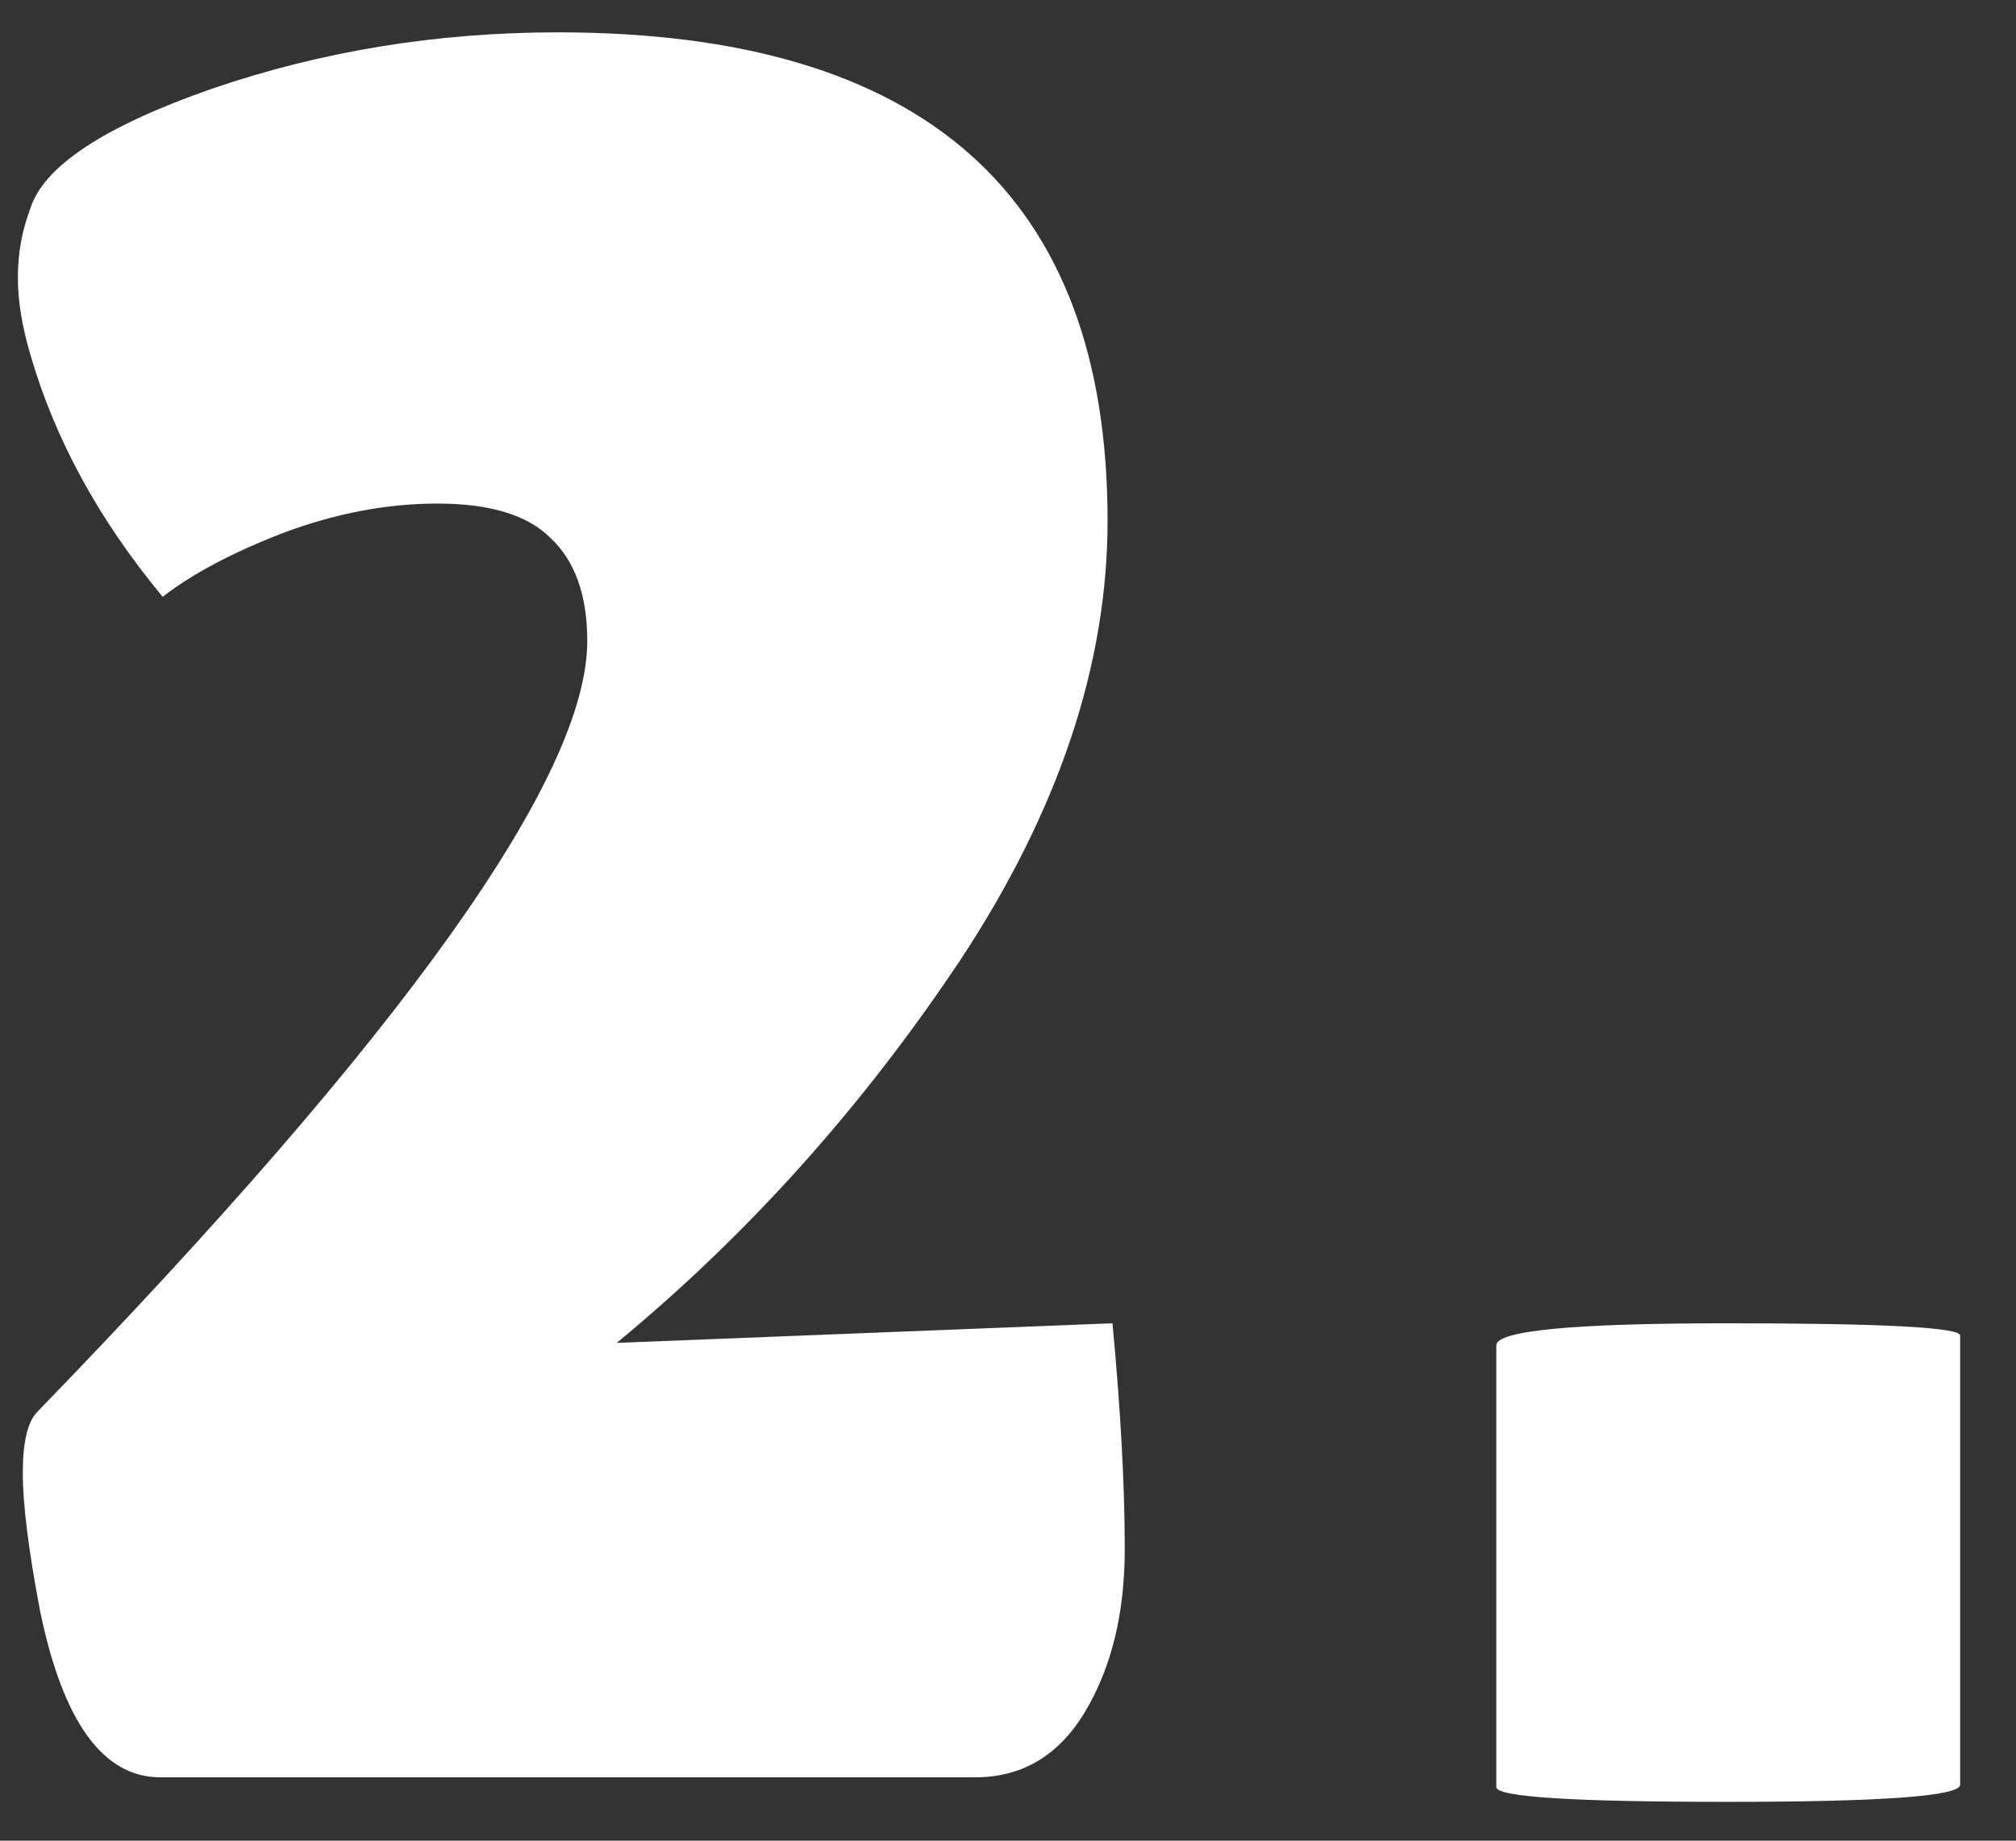 <svg width="23" height="21" viewBox="0 0 23 21" fill="none" xmlns="http://www.w3.org/2000/svg">
<rect x="0" y="0" width="23" height="21" fill="#333333" stroke="none"/>
<path d="M11.124 20.277H1.828C1.175 20.277 0.717 19.643 0.456 18.373C0.325 17.683 0.26 17.16 0.26 16.805C0.26 16.451 0.316 16.217 0.428 16.105C4.609 11.793 6.7 8.863 6.7 7.313C6.7 6.791 6.56 6.399 6.28 6.137C6.019 5.876 5.589 5.745 4.992 5.745C4.413 5.745 3.825 5.857 3.228 6.081C2.649 6.305 2.192 6.548 1.856 6.809C1.128 5.932 0.624 5.008 0.344 4.037C0.251 3.72 0.204 3.431 0.204 3.169C0.204 2.889 0.251 2.628 0.344 2.385C0.493 1.9 1.184 1.443 2.416 1.013C3.667 0.584 4.983 0.369 6.364 0.369C10.545 0.369 12.636 2.227 12.636 5.941C12.636 7.584 12.076 9.255 10.956 10.953C9.836 12.633 8.529 14.089 7.036 15.321L12.692 15.097C12.785 16.087 12.832 16.945 12.832 17.673C12.832 18.401 12.683 19.017 12.384 19.521C12.085 20.025 11.665 20.277 11.124 20.277ZM22.363 20.361C22.363 20.492 21.476 20.557 19.703 20.557C17.948 20.557 17.071 20.501 17.071 20.389V15.349C17.071 15.181 17.948 15.097 19.703 15.097C21.476 15.097 22.363 15.144 22.363 15.237V20.361Z" fill="white"/>
</svg>

